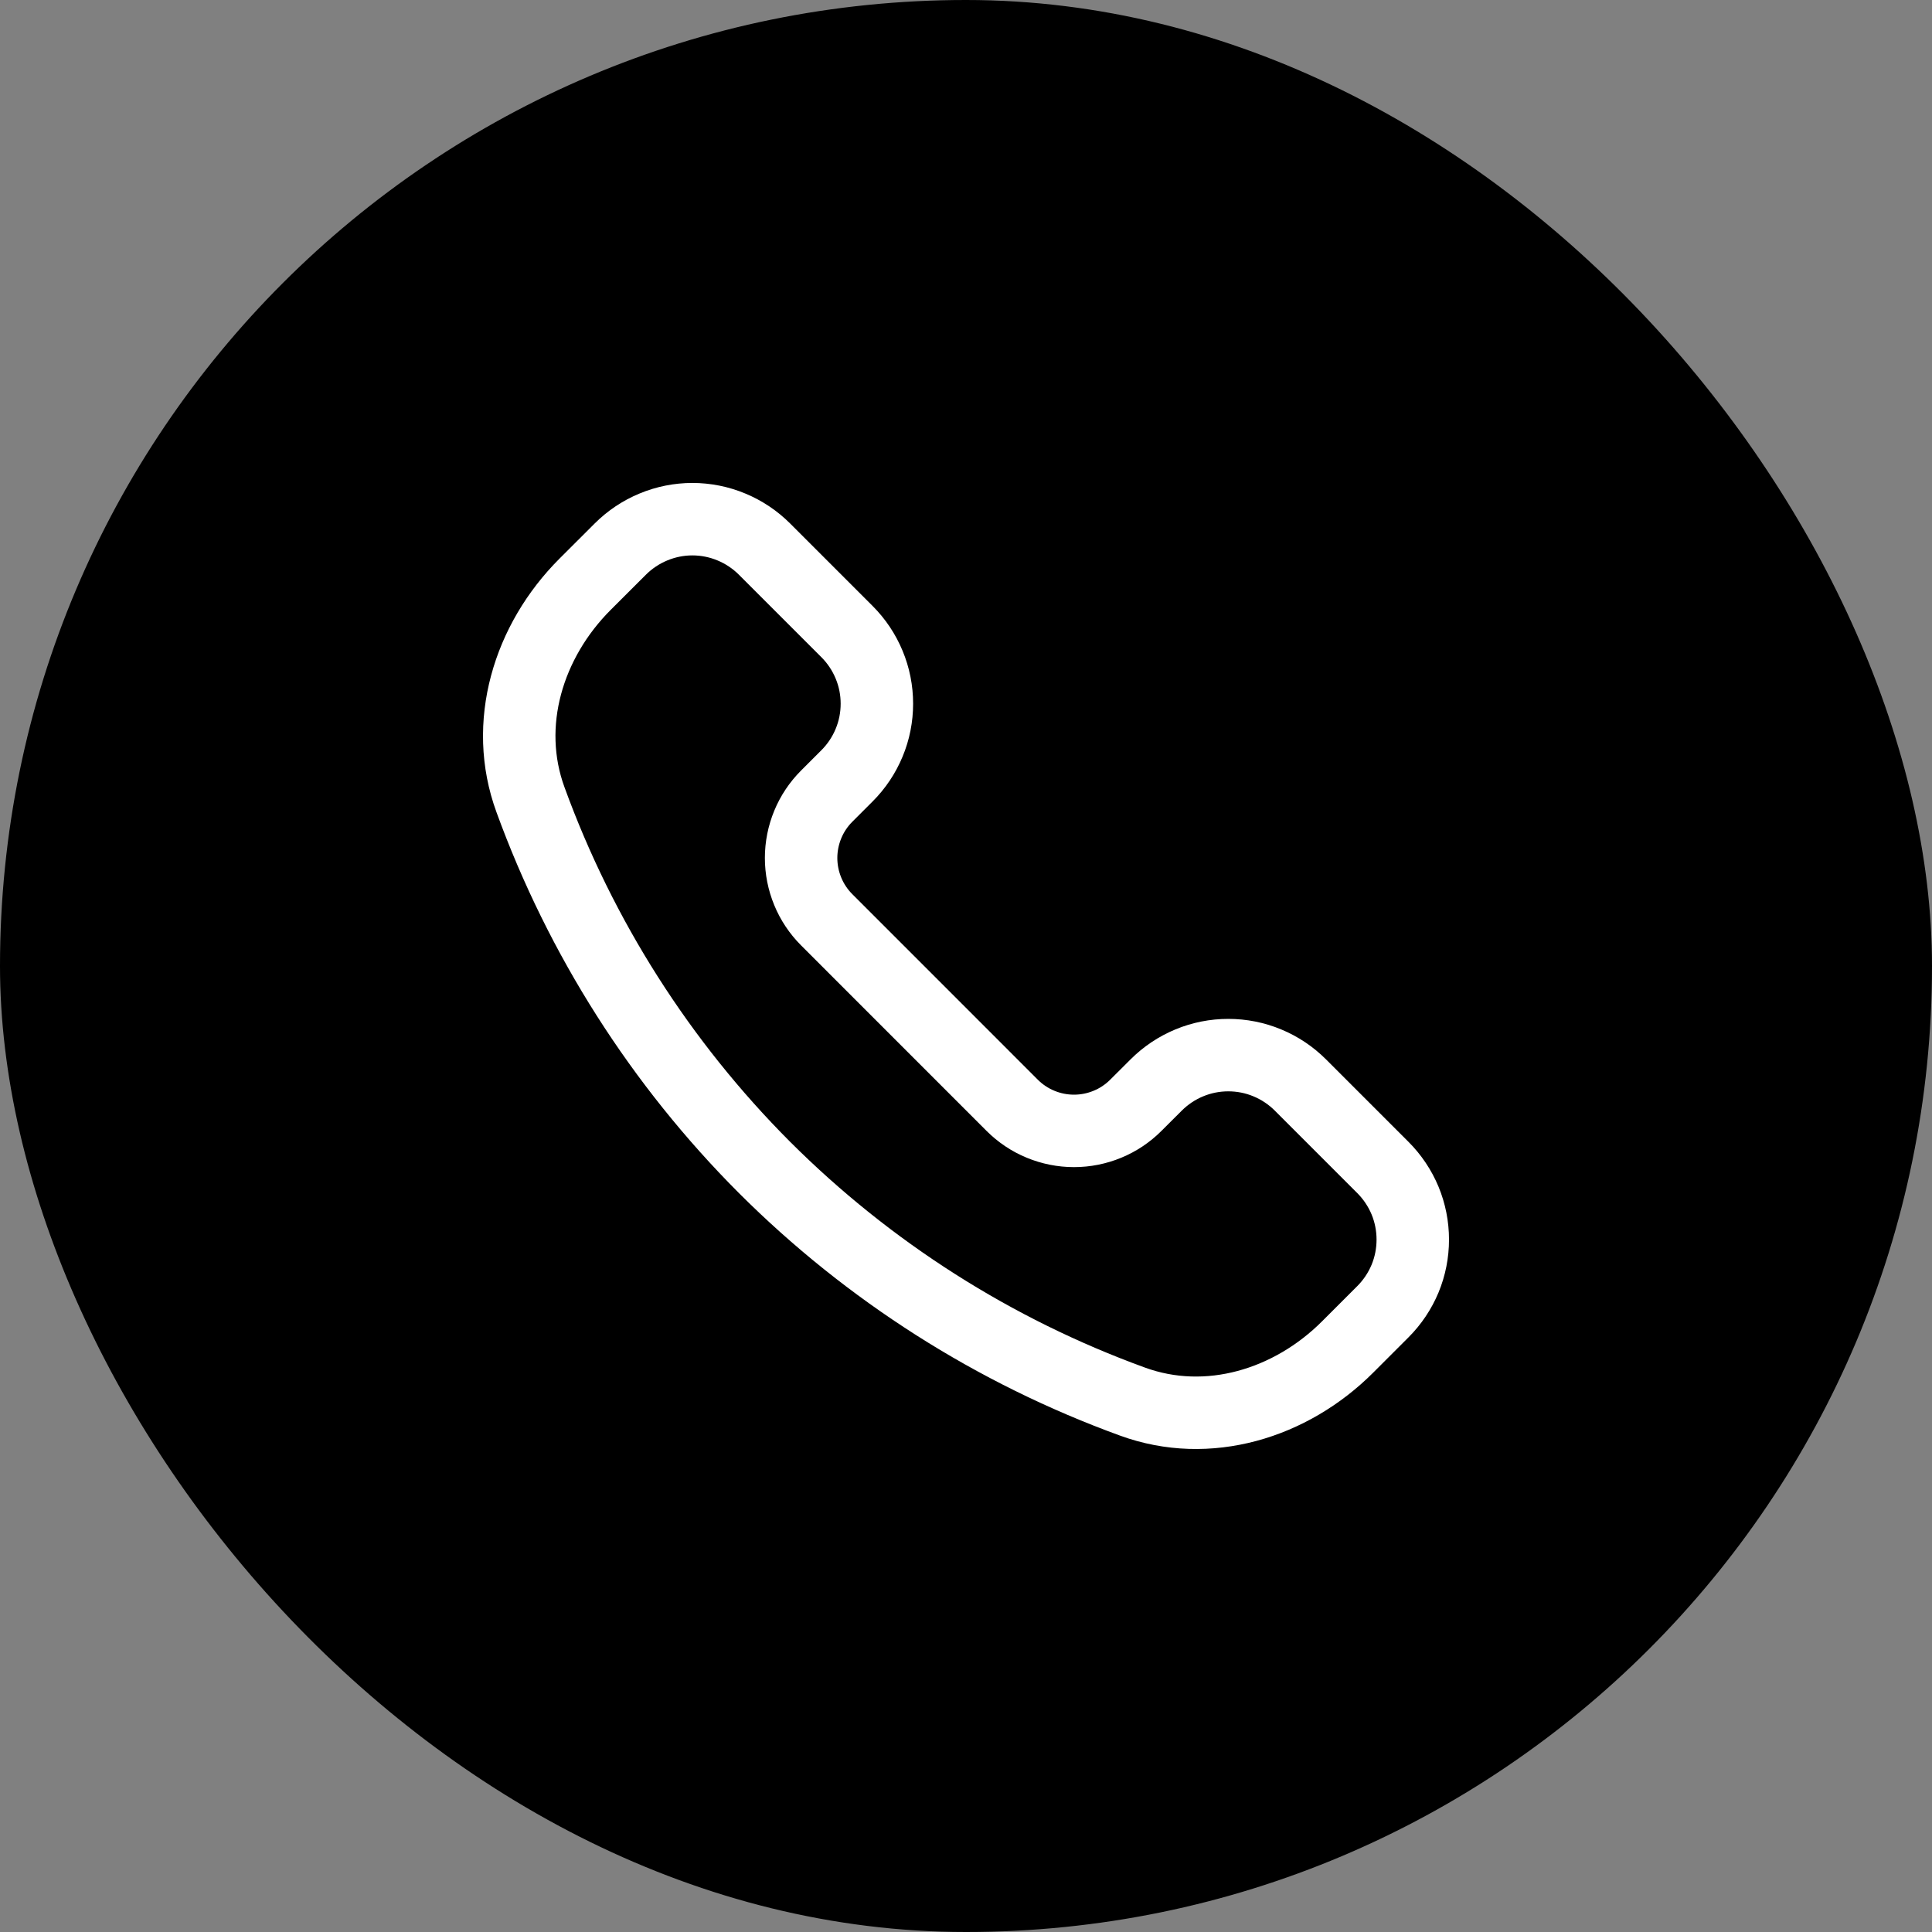<svg width="40" height="40" viewBox="0 0 40 40" fill="none" xmlns="http://www.w3.org/2000/svg">
<rect x="0" y="0" width="40" height="40" fill="#808080" stroke="none"/>
<rect width="40" height="40" rx="20" fill="$accentColor"/>
<path d="M15.829 24.171C13.678 22.016 12.024 19.418 10.983 16.557C10.41 14.993 10.935 13.275 12.113 12.097L12.842 11.369C13.038 11.173 13.271 11.017 13.527 10.911C13.783 10.804 14.058 10.749 14.335 10.749C14.613 10.749 14.888 10.804 15.144 10.911C15.4 11.017 15.633 11.173 15.829 11.369L17.536 13.076C17.732 13.272 17.888 13.505 17.994 13.761C18.101 14.017 18.155 14.292 18.155 14.569C18.155 14.847 18.101 15.122 17.994 15.378C17.888 15.634 17.732 15.867 17.536 16.063L17.116 16.483C16.948 16.651 16.814 16.851 16.724 17.07C16.633 17.29 16.586 17.525 16.586 17.763C16.586 18.001 16.633 18.236 16.724 18.456C16.814 18.675 16.948 18.875 17.116 19.043L20.956 22.884C21.124 23.052 21.324 23.186 21.543 23.276C21.763 23.367 21.998 23.414 22.236 23.414C22.474 23.414 22.709 23.367 22.929 23.276C23.148 23.186 23.348 23.052 23.516 22.884L23.937 22.464C24.133 22.268 24.366 22.112 24.622 22.006C24.878 21.899 25.153 21.845 25.43 21.845C25.708 21.845 25.983 21.899 26.239 22.006C26.495 22.112 26.728 22.268 26.924 22.464L28.631 24.171C28.827 24.367 28.983 24.6 29.09 24.856C29.196 25.112 29.25 25.387 29.25 25.665C29.25 25.942 29.196 26.217 29.09 26.473C28.983 26.729 28.827 26.962 28.631 27.158L27.903 27.886C26.725 29.065 25.007 29.59 23.443 29.017C20.582 27.976 17.984 26.322 15.829 24.171Z" stroke="white" stroke-width="1.5" stroke-linejoin="round"/>
</svg>
